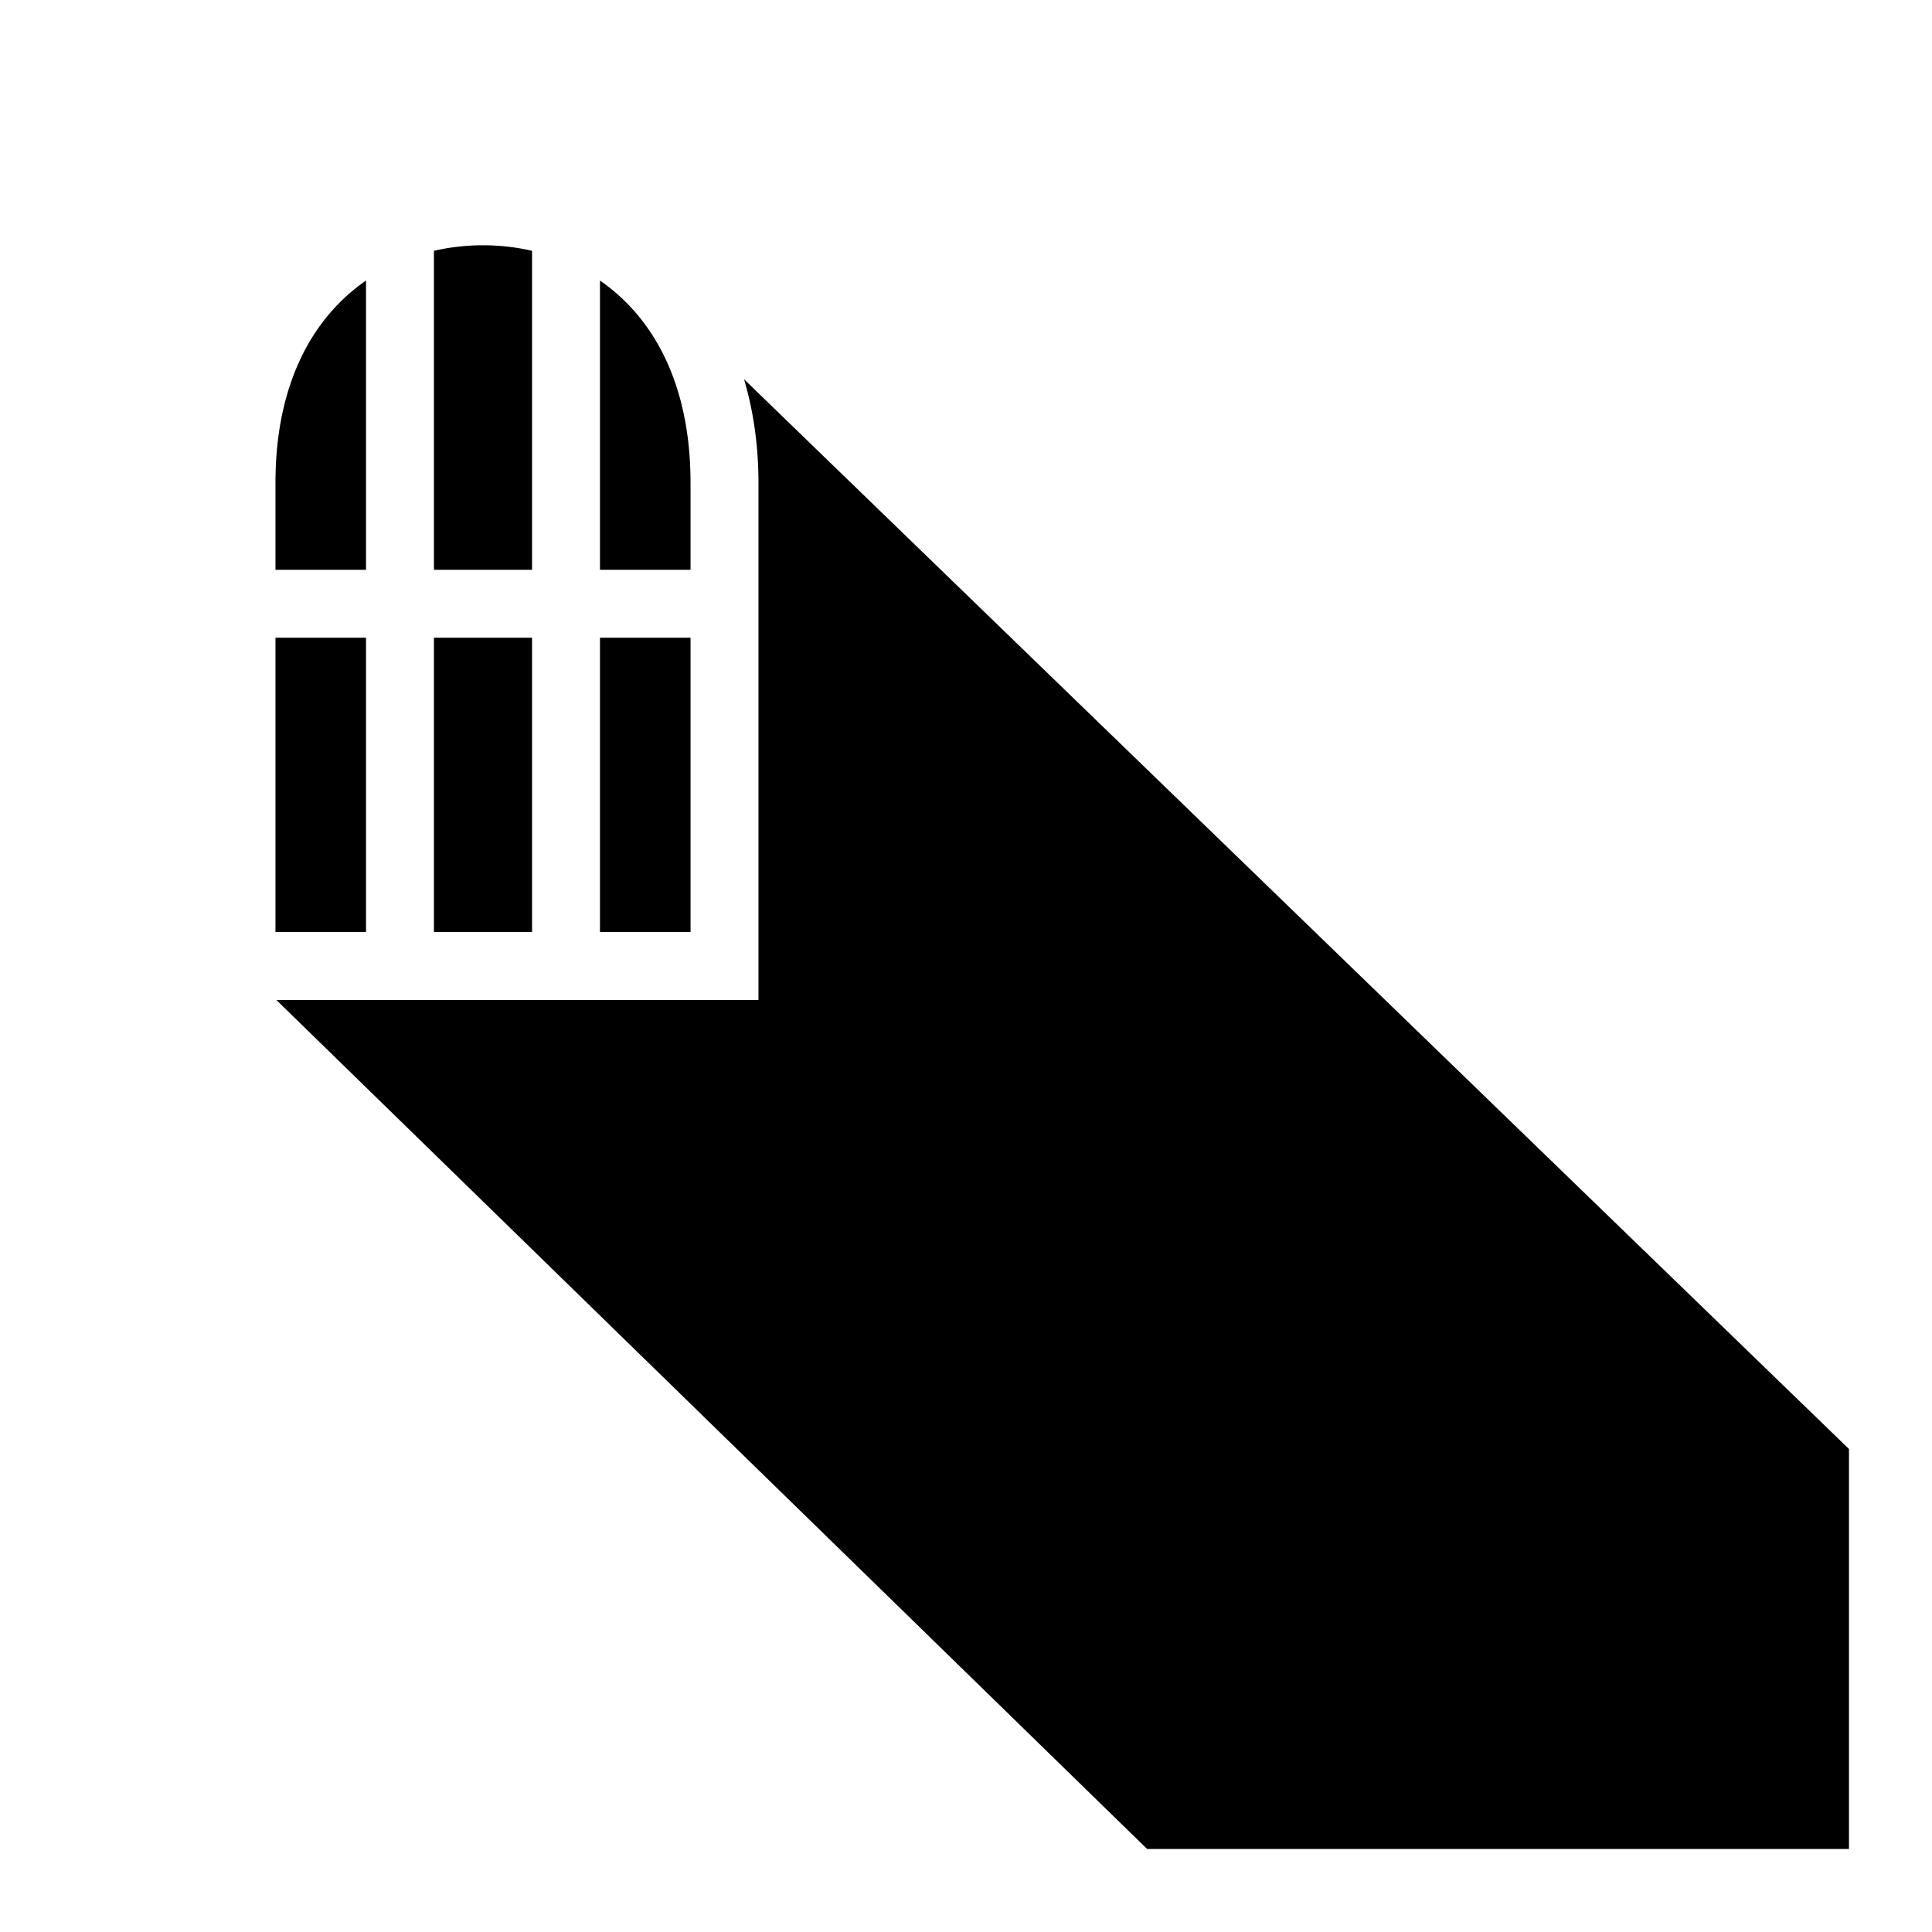 <?xml version="1.0" encoding="utf-8"?>
<!-- Generator: www.svgicons.com -->
<svg xmlns="http://www.w3.org/2000/svg" width="800" height="800" viewBox="0 0 512 512">
<path fill="currentColor" d="M128 65c-4.37 0-8.74.485-13 1.469V151h26V66.469A57.8 57.8 0 0 0 128 65m-31 9.354C83.018 84.017 73 101.452 73 128v23h24zm62 0V151h24v-23c0-26.548-10.018-43.983-24-53.646m38.176 26.148C199.634 108.783 201 117.962 201 128v137H73.23L304 490h186V384zM73 169v78h24v-78zm42 0v78h26v-78zm44 0v78h24v-78z"/>
</svg>
